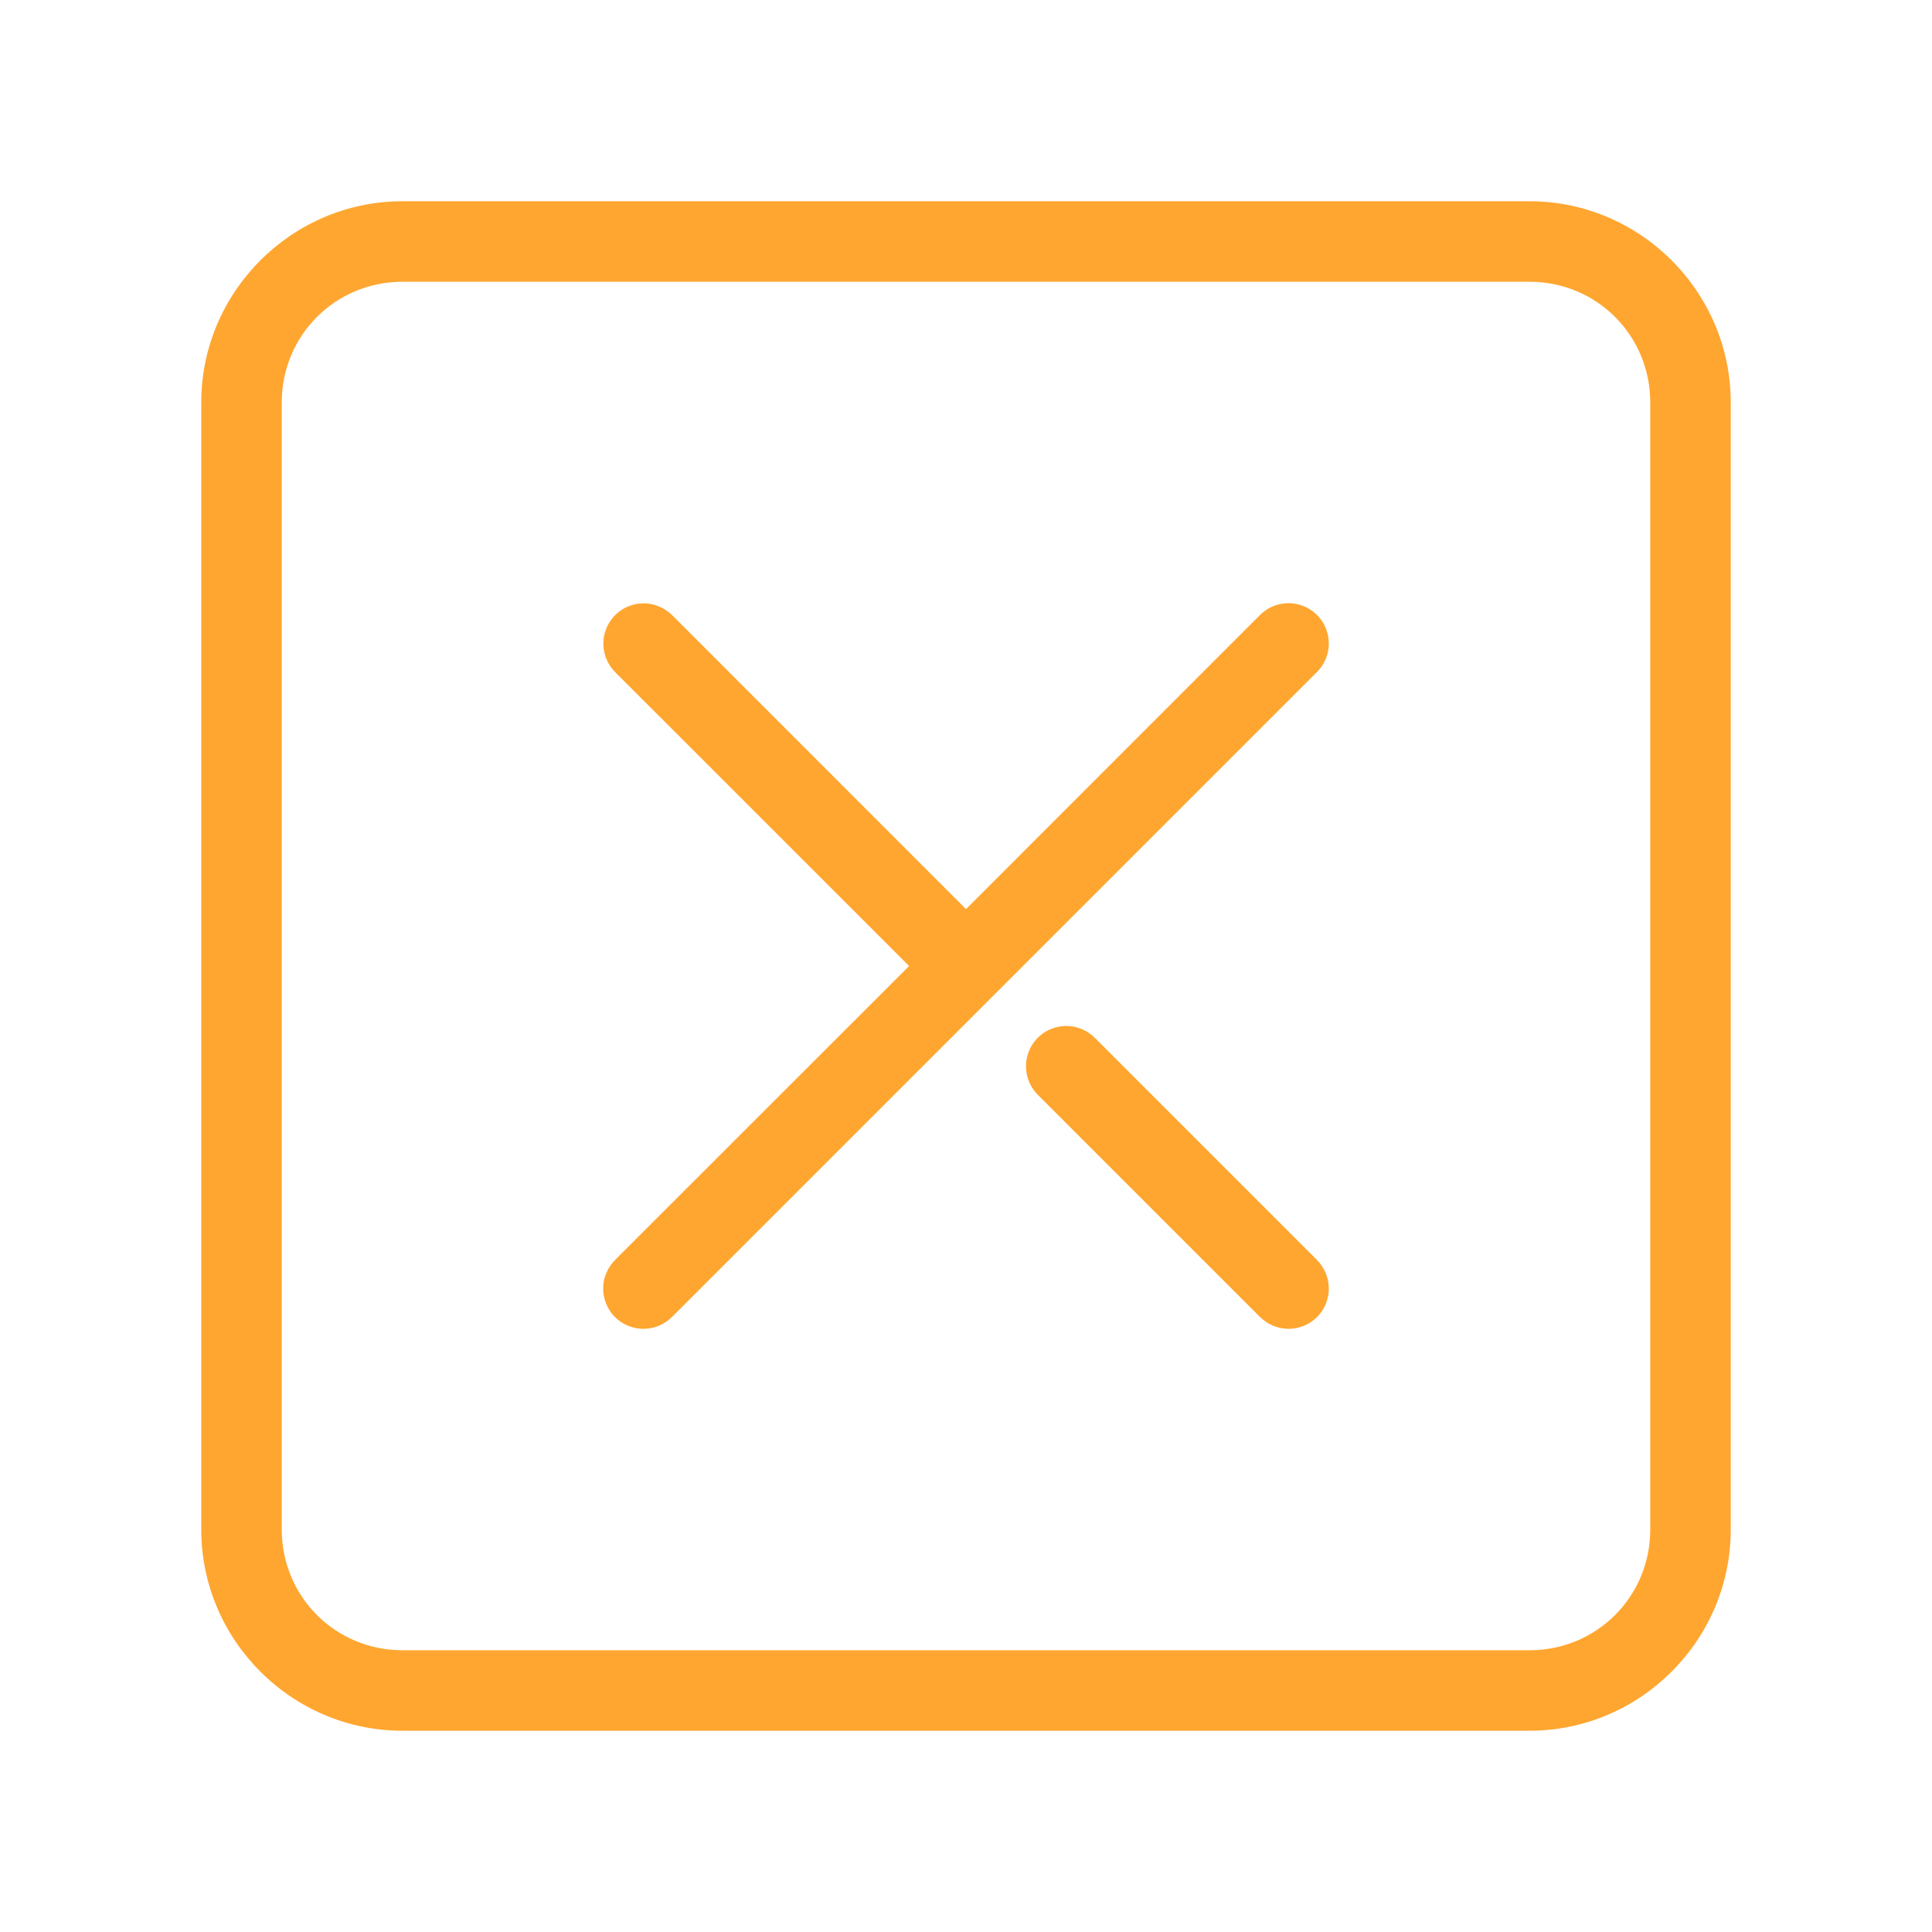 <svg width="24" height="24" viewBox="0 0 24 24" fill="none" xmlns="http://www.w3.org/2000/svg">
<path d="M5 2.5C3.625 2.5 2.5 3.625 2.5 5V19C2.5 20.375 3.625 21.5 5 21.5H19C20.375 21.5 21.5 20.375 21.5 19V5C21.5 3.625 20.375 2.5 19 2.5H5ZM5 3.5H19C19.834 3.5 20.5 4.166 20.5 5V19C20.5 19.834 19.834 20.5 19 20.5H5C4.166 20.5 3.5 19.834 3.5 19V5C3.5 4.166 4.166 3.5 5 3.5ZM15.995 7.493C15.863 7.496 15.738 7.551 15.646 7.646L12 11.293L8.354 7.646C8.307 7.599 8.251 7.561 8.19 7.535C8.128 7.509 8.062 7.495 7.995 7.495C7.896 7.495 7.798 7.525 7.716 7.58C7.633 7.636 7.569 7.715 7.532 7.807C7.495 7.899 7.485 8 7.506 8.098C7.526 8.195 7.575 8.284 7.646 8.354L11.293 12L7.646 15.646C7.598 15.693 7.56 15.748 7.534 15.809C7.507 15.87 7.493 15.936 7.493 16.002C7.492 16.069 7.505 16.135 7.53 16.196C7.555 16.258 7.592 16.314 7.639 16.361C7.686 16.408 7.742 16.445 7.804 16.47C7.865 16.495 7.931 16.508 7.998 16.507C8.064 16.506 8.13 16.493 8.191 16.466C8.252 16.44 8.307 16.401 8.354 16.354L16.354 8.354C16.426 8.284 16.476 8.194 16.497 8.095C16.517 7.996 16.507 7.894 16.468 7.801C16.43 7.708 16.364 7.629 16.279 7.574C16.195 7.519 16.096 7.491 15.995 7.493ZM13.245 12.745C13.146 12.745 13.049 12.775 12.966 12.83C12.883 12.886 12.819 12.965 12.782 13.057C12.745 13.149 12.735 13.25 12.756 13.348C12.776 13.445 12.825 13.534 12.896 13.604L15.646 16.354C15.693 16.401 15.748 16.44 15.809 16.466C15.87 16.493 15.936 16.506 16.002 16.507C16.069 16.508 16.135 16.495 16.196 16.47C16.258 16.445 16.314 16.408 16.361 16.361C16.408 16.314 16.445 16.258 16.47 16.196C16.495 16.135 16.508 16.069 16.507 16.002C16.506 15.936 16.493 15.87 16.466 15.809C16.44 15.748 16.401 15.693 16.354 15.646L13.604 12.896C13.557 12.849 13.501 12.81 13.44 12.784C13.378 12.758 13.312 12.745 13.245 12.745Z" fill="#FFA630"/>
</svg>
